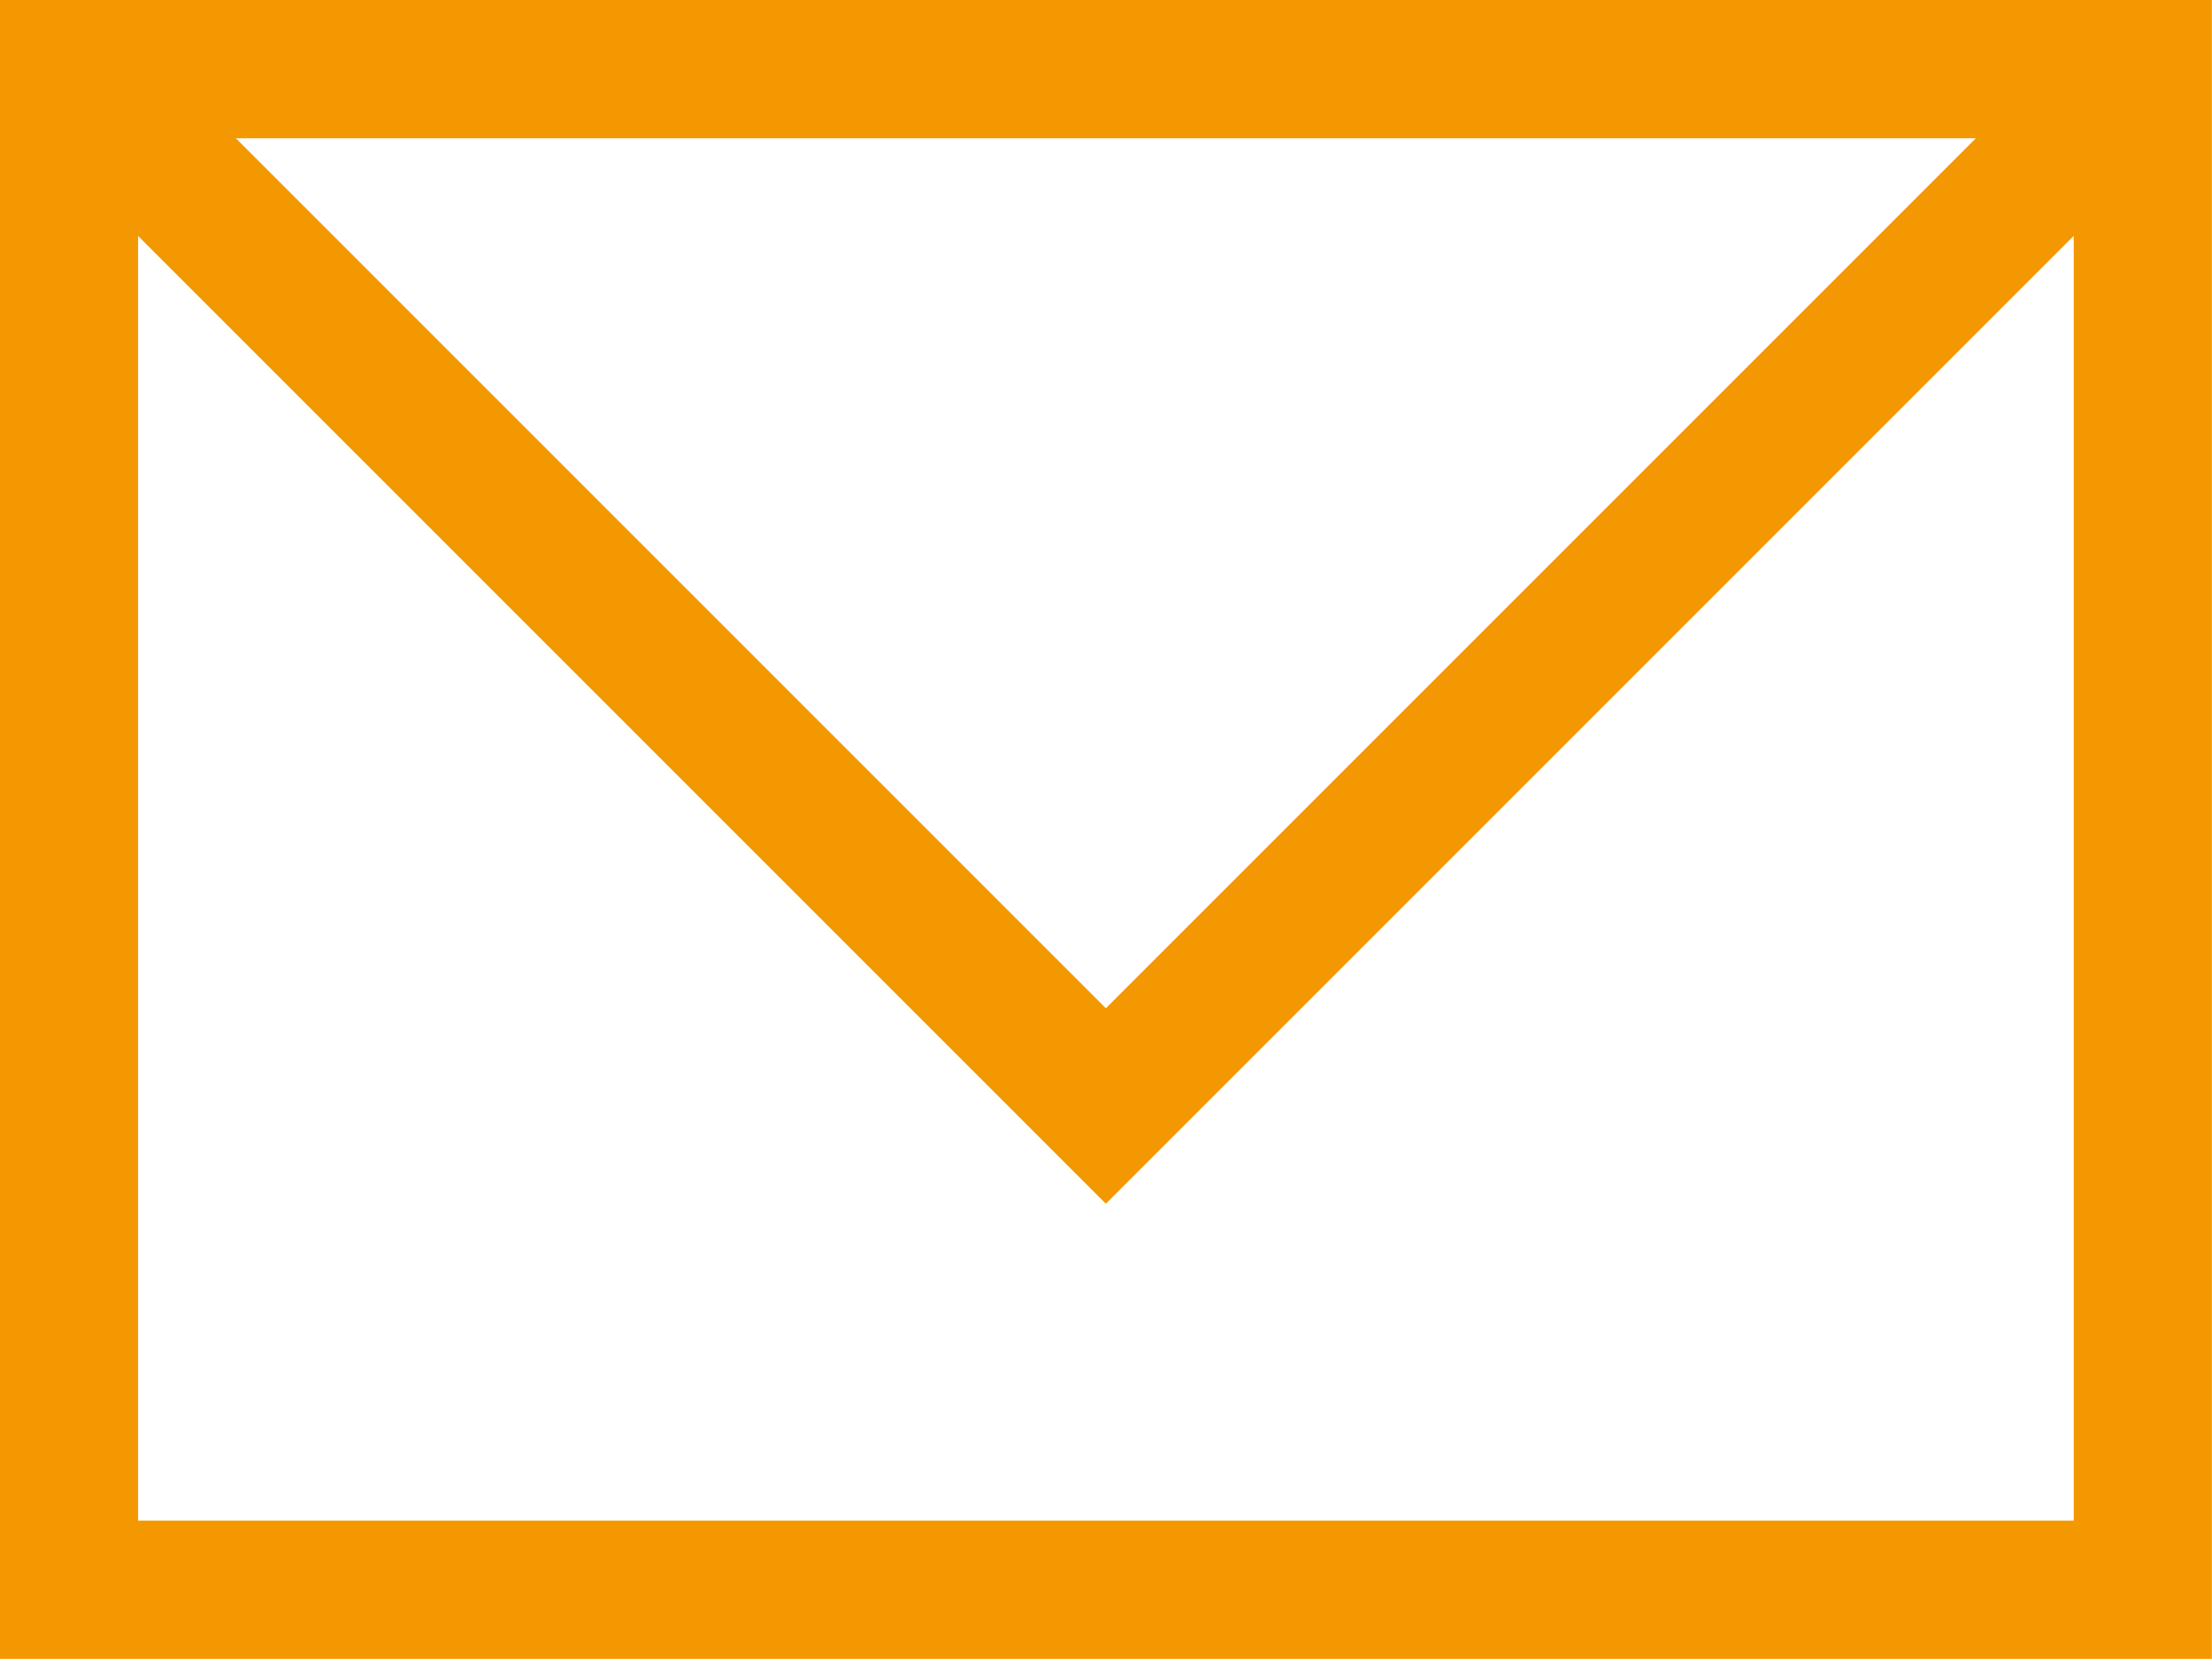<svg xmlns="http://www.w3.org/2000/svg" xmlns:xlink="http://www.w3.org/1999/xlink" width="16px" height="12px">
<path fill-rule="evenodd" fill="rgb(243, 152, 0)" d="M0.0,0.0 L0.0,11.999 L15.999,11.999 L15.999,0.0 L0.0,0.0 ZM15.0,1.0 L14.999,1.0 L15.0,1.0 L15.0,1.0 ZM14.292,1.0 L7.999,7.293 L1.706,1.0 L14.292,1.0 ZM0.999,10.999 L0.999,1.707 L7.999,8.707 L15.0,1.706 L15.0,10.999 L0.999,10.999 Z"/>
</svg>